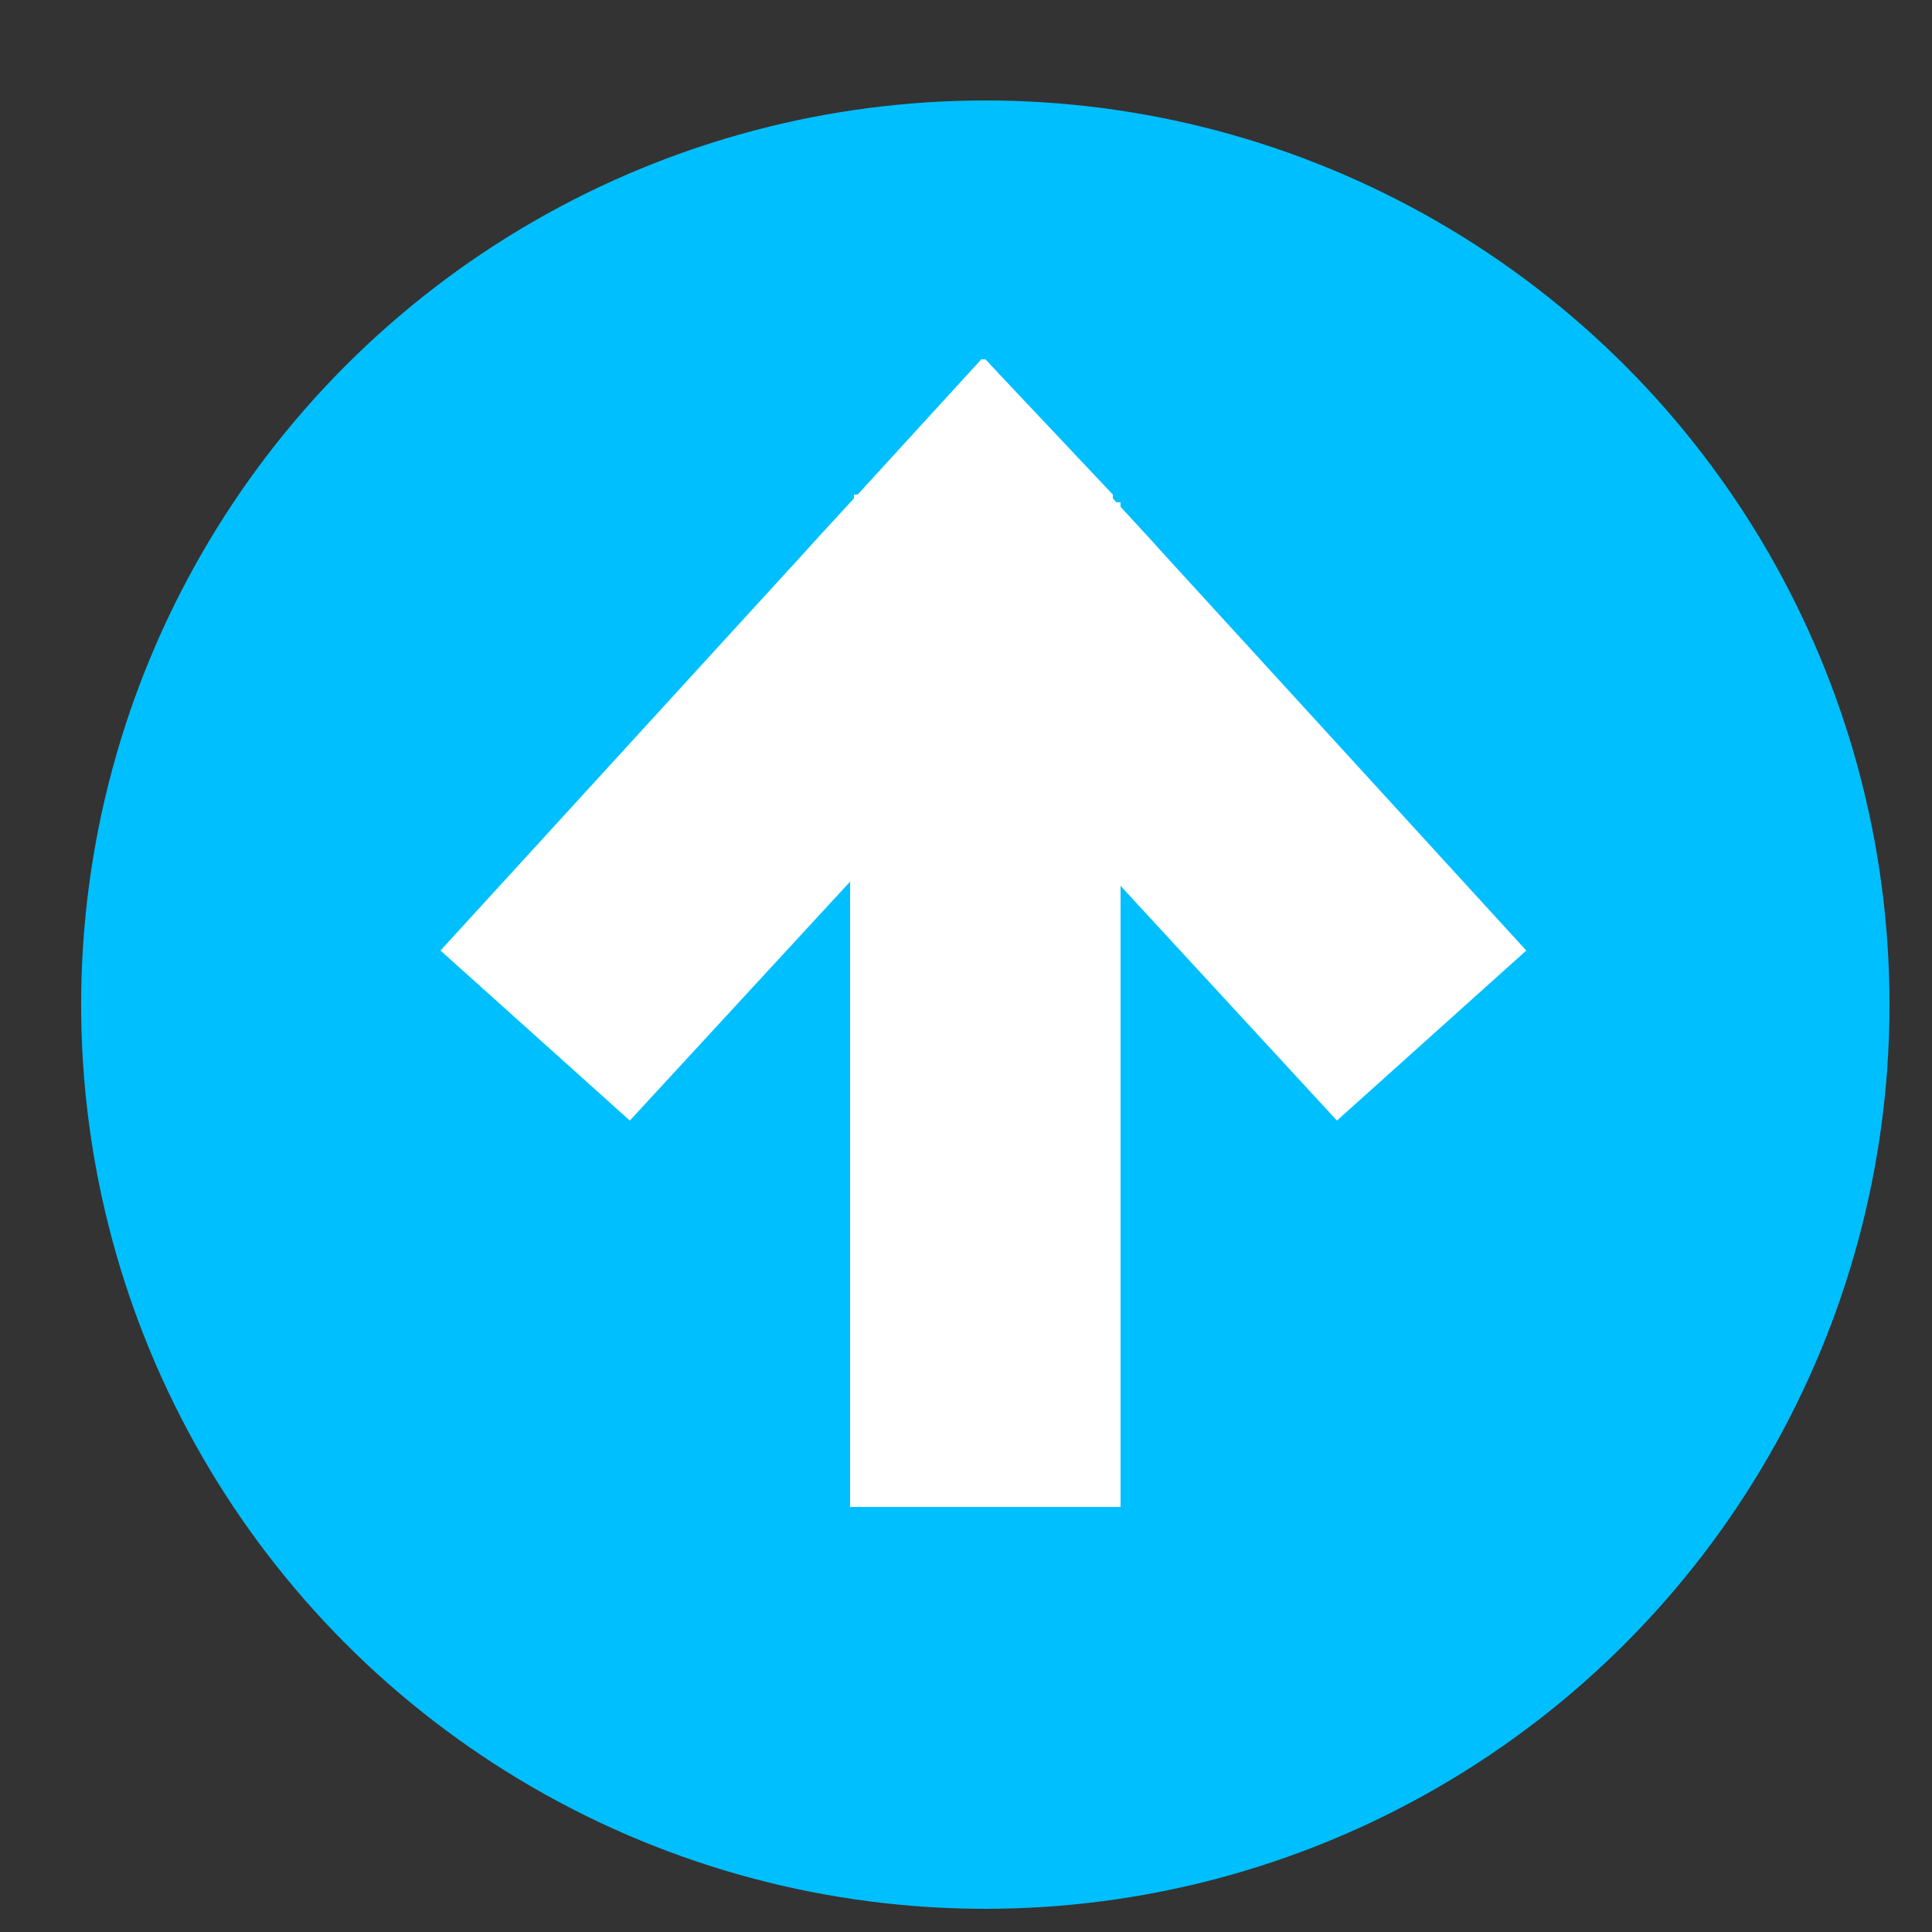 <?xml version="1.0" encoding="utf-8"?>
<!-- Generator: Adobe Illustrator 24.0.2, SVG Export Plug-In . SVG Version: 6.00 Build 0)  -->
<!DOCTYPE svg PUBLIC "-//W3C//DTD SVG 1.1//EN" "http://www.w3.org/Graphics/SVG/1.1/DTD/svg11.dtd">
<svg version="1.1" id="Layer_1" xmlns:x="http://ns.adobe.com/Extensibility/1.0/" xmlns:i="http://ns.adobe.com/AdobeIllustrator/10.0/" xmlns:graph="http://ns.adobe.com/Graphs/1.0/"
	 xmlns="http://www.w3.org/2000/svg" xmlns:xlink="http://www.w3.org/1999/xlink" x="0px" y="0px" width="50px" height="50px"
	 viewBox="0 0 50 50" style="enable-background:new 0 0 50 50;" xml:space="preserve">
<rect x="0" y="0" width="50" height="50" fill="#333333" stroke="none"/>
<style type="text/css">
	.st0{fill:#00BFFF;}
	.st1{fill:#FFFFFF;}
</style>
<circle class="st0" cx="25.5" cy="26" r="23.4"/>
<rect x="22" y="13" class="st1" width="7" height="26"/>
<polygon class="st1" points="29.9,14.1 28.8,15.4 25.5,19 22.2,22.6 16.3,29 11.4,24.6 21,14.1 22.2,12.8 25.4,9.3 25.5,9.3 
	28.8,12.8 28.8,12.8 28.8,12.9 "/>
<polygon class="st1" points="21,14.1 22.1,15.4 25.4,19 28.7,22.6 34.6,29 39.5,24.6 29.9,14.1 28.7,12.8 25.5,9.3 25.4,9.3 
	22.2,12.8 22.1,12.8 22.1,12.9 "/>
</svg>
